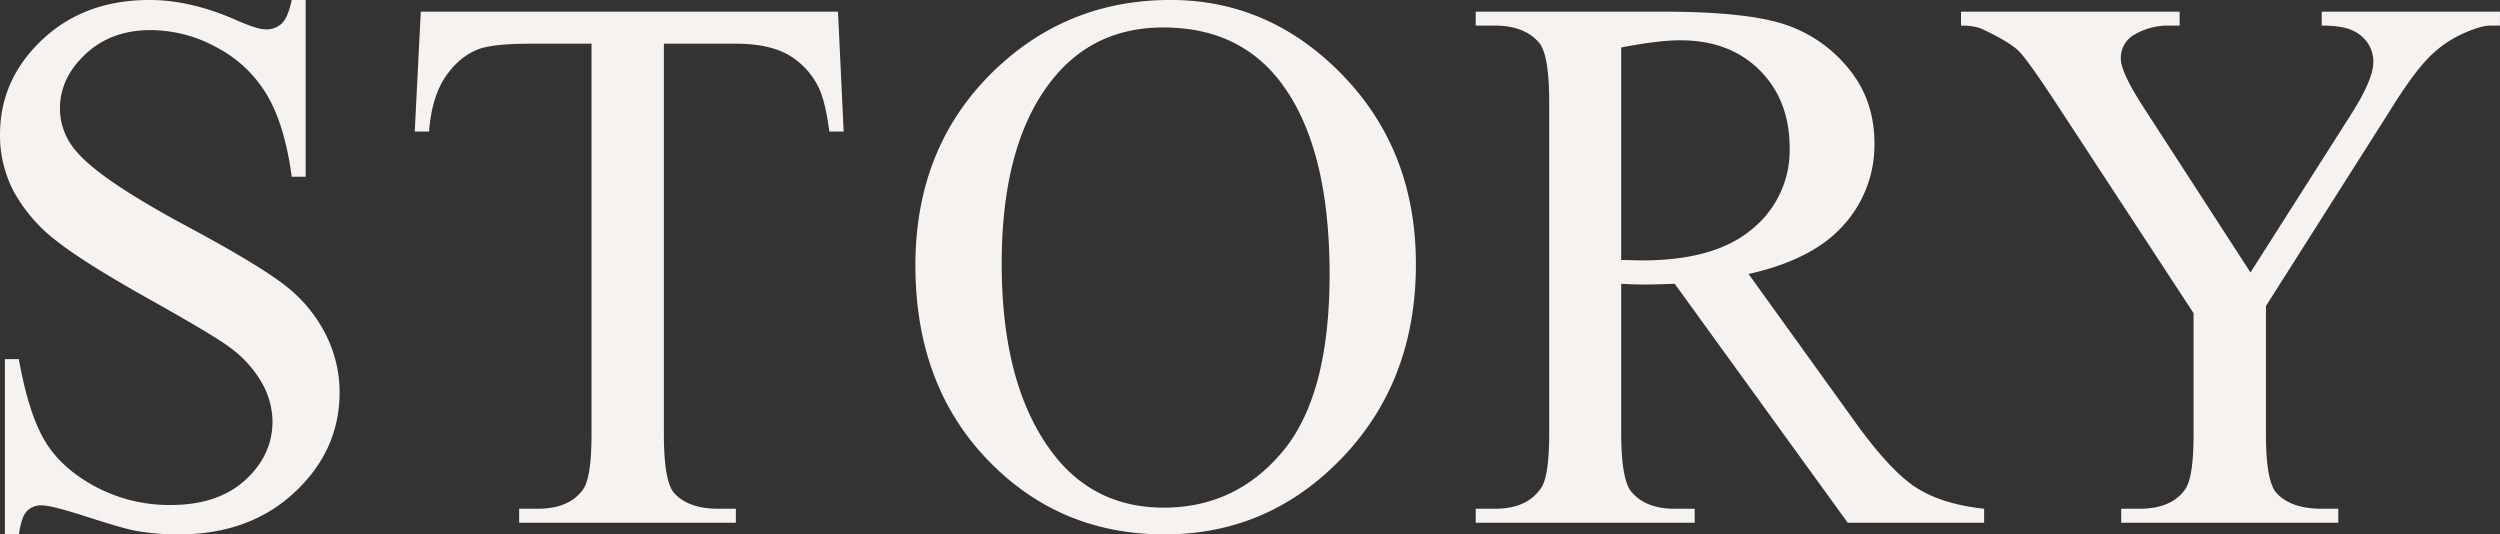 <svg xmlns="http://www.w3.org/2000/svg" width="956.592" height="204.46"><rect width="100%" height="100%" fill="#333333" stroke="none"/><path data-name="story-txt.svg,png/story-txt.png" d="M111.624-.01q-1.443 6.78-3.822 9.01a8.6 8.6 0 0 1-6.129 2.24q-3.32 0-11.393-3.61Q72.831-.005 57.256-.01q-24.951 0-41.1 15.21T.005 51.47a45.77 45.77 0 0 0 5.48 22.21 60.522 60.522 0 0 0 16.077 18.46q10.6 8.37 35.692 22.42 25.093 14.07 30.717 18.39a43.465 43.465 0 0 1 12.33 13.7 30.512 30.512 0 0 1 3.966 14.57q0 12.975-10.455 22.49t-28.482 9.52a60.191 60.191 0 0 1-28.626-6.92q-13.053-6.93-19.4-17.38T7.209 137.42h-5.33v67.06h5.336q1.007-6.78 3.1-8.94a7.562 7.562 0 0 1 5.7-2.17q3.748 0 17.81 4.55t18.531 5.26a93.365 93.365 0 0 0 16.007 1.3q27.111 0 44.345-16.08t17.233-38.29a48.792 48.792 0 0 0-5.407-22.35 55.008 55.008 0 0 0-15.431-18.53q-10.025-7.86-37.423-22.57-33.6-18.03-42.542-28.84a24.707 24.707 0 0 1-6.2-16.3q0-11.685 9.806-20.84t24.8-9.16a52.849 52.849 0 0 1 25.669 6.78 48.425 48.425 0 0 1 19.108 18.32q6.707 11.535 9.3 31h5.341V-.01h-5.336zm49.384 4.47L158.7 50.32h5.48q1.008-13.275 6.346-21.06t12.834-10.53q5.767-2.01 19.469-2.01h23.506v149.4q0 16.44-3.172 21.05-5.192 7.5-17.594 7.5h-6.922v5.34h82.921v-5.34h-6.778q-11.394 0-16.873-6.05-3.893-4.47-3.893-22.5V16.72h27.544q12.114 0 19.541 3.96a29.027 29.027 0 0 1 11.9 12.33q2.738 5.19 4.326 17.31h5.48l-2.163-45.86H161.008zm220.986 21.05q-31.728 29.43-31.727 76 0 45.57 27.472 74.27t67.851 28.7q39.945 0 68.068-29.42t28.121-73.98q0-43.26-27.9-72.18Q485.979 0 447.903-.01q-38.362 0-65.9 25.52zm107 4.62q19.755 24.66 19.757 74.84 0 46.29-17.954 67.78t-45.5 21.49q-25.817 0-41.533-19.61-20.478-25.815-20.478-73.69 0-46.725 19.757-70.96 15.862-19.47 42.11-19.47 27.975 0 43.84 19.62zm270.2 164.54q-16.006-1.725-25.958-8.07t-23.795-25.67l-40.379-56.1q24.66-5.475 36.414-18.75a45.645 45.645 0 0 0 11.753-31.29q0-16.875-10.311-29.06A52.6 52.6 0 0 0 681.825 9q-14.784-4.545-45.931-4.54h-71.232v5.33h7.354q11.1 0 16.729 6.35 4.035 4.47 4.038 22.93V165.4q0 16.725-3.029 21.2-5.337 8.07-17.738 8.07h-7.354v5.34h83.786v-5.34h-7.643q-10.961 0-16.44-6.34-4.039-4.47-4.038-22.93v-56.82q2.306.15 4.471.21c1.442.05 2.787.08 4.038.08q4.613 0 11.969-.29l66.193 91.43h52.2v-5.34zM620.323 18.16q14.277-2.745 22.641-2.74 18.891 0 30.357 11.46t11.464 29.78a38.763 38.763 0 0 1-14.2 30.86q-14.207 12.12-42.182 12.12c-.865 0-1.972-.03-3.317-.07s-2.934-.08-4.759-.08V18.16zm268.051-8.37q7.787 0 11.681 1.81a14.009 14.009 0 0 1 5.985 4.97 12.837 12.837 0 0 1 2.091 7.21q0 6.645-8.653 20.19l-38.36 60.28-40.812-63.02q-8.8-13.545-8.8-18.75a10.235 10.235 0 0 1 5.7-9.51 25.152 25.152 0 0 1 12.474-3.18h4.326V4.46h-83.644v5.33c3.652 0 6.44.49 8.364 1.45q10.671 5.04 14.061 8.65t12.907 18.02l53.646 81.92v46.29q0 16.44-3.173 21.05-5.192 7.5-17.593 7.5h-6.922v5.34h83.065v-5.34h-6.345q-11.827 0-17.306-6.05-4.038-4.47-4.037-22.5v-49.03l47.157-74.27q8.652-13.995 14.565-20.19a42.915 42.915 0 0 1 13.119-9.52q7.215-3.315 10.96-3.32h3.75V4.46h-68.206v5.33z" fill="#f6f2f0" fill-rule="evenodd"/></svg>